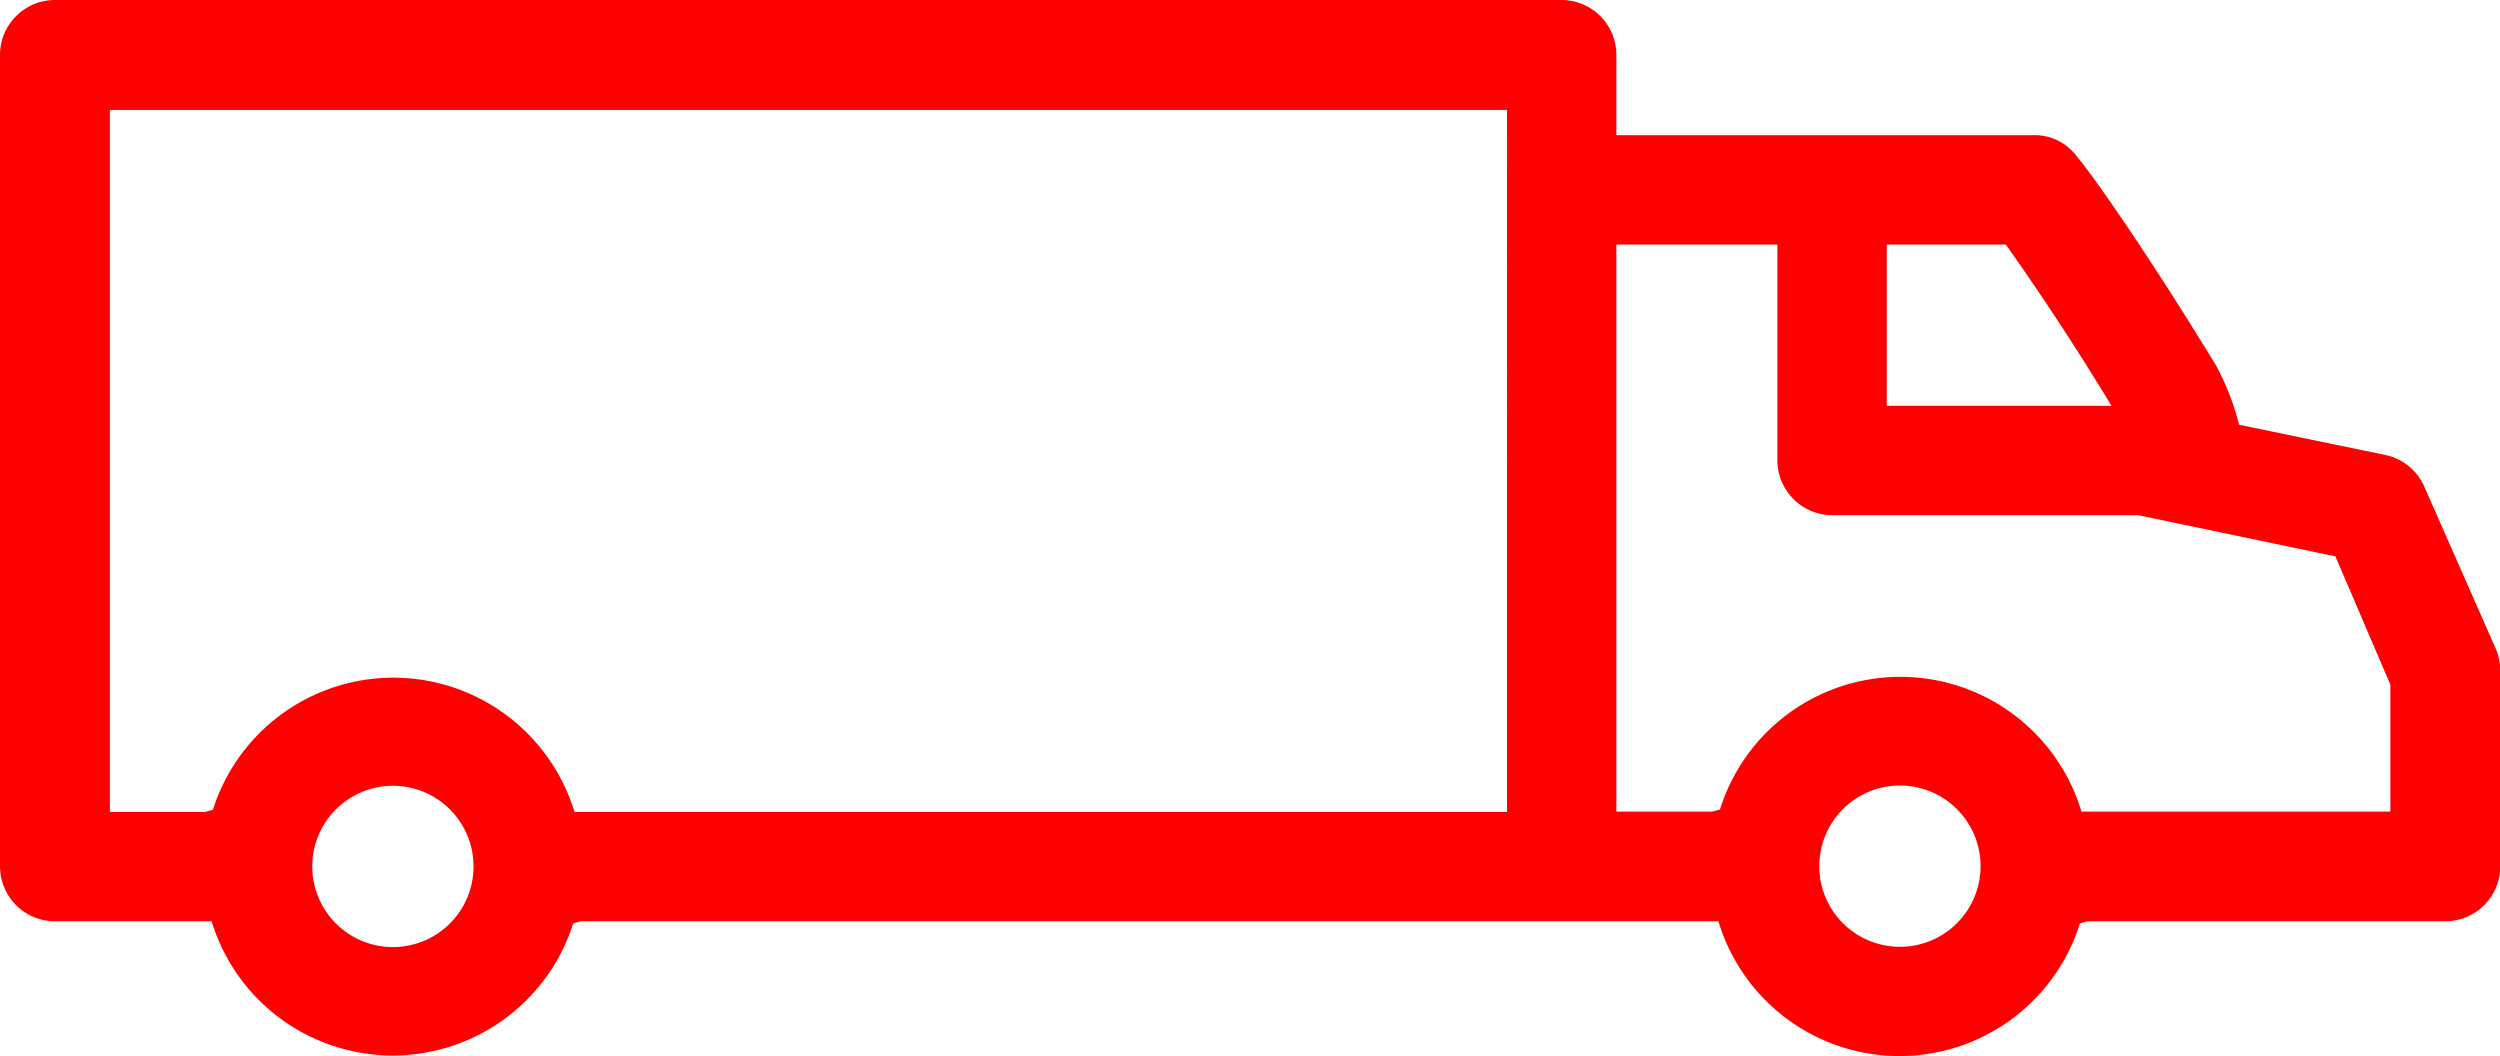 <?xml version="1.0" encoding="utf-8"?>
<svg xmlns="http://www.w3.org/2000/svg" viewBox="0 0 90.99 38.45"><defs><style>.cls-1{fill:red;}</style></defs><title>Recurso 17</title><g id="Capa_2" data-name="Capa 2"><g id="Capa_1-2" data-name="Capa 1"><path class="cls-1" d="M91,24.4a2,2,0,0,0-.17-.8l-2.6-5.9a2,2,0,0,0-1.41-1.14l-5.32-1.1-.06-.2a9.11,9.11,0,0,0-.81-2c-2.87-4.7-4.81-7.33-5-7.51A1.91,1.91,0,0,0,74,4.92H58.83V2a2,2,0,0,0-2-2H2A2,2,0,0,0,0,2V31.53a2,2,0,0,0,2,2h5.7l.08.24a6.89,6.89,0,0,0,13,.08l.08-.24.28-.08H62.54l.08.24a6.88,6.88,0,0,0,13,.08l.08-.24.28-.08H89a2,2,0,0,0,2-2ZM14.3,34.47a2.93,2.93,0,1,1,0-5.87,2.93,2.93,0,1,1,0,5.87Zm40.55-4.92H20.91l-.08-.24a6.89,6.89,0,0,0-13-.08l-.08.24-.28.08H4V4H54.85ZM68.67,8.9H73l.11.15c.66.94,1.81,2.59,3.3,5l.44.72H68.67Zm.48,25.56a2.93,2.93,0,0,1,0-5.87,2.93,2.93,0,1,1,0,5.87ZM87,29.54H75.76l-.08-.24a6.88,6.88,0,0,0-13-.08l-.08.24-.28.08H58.83V8.9h5.86v7.85a2,2,0,0,0,2,2H77.82L85,20.25l2,4.67Z"/></g></g></svg>
